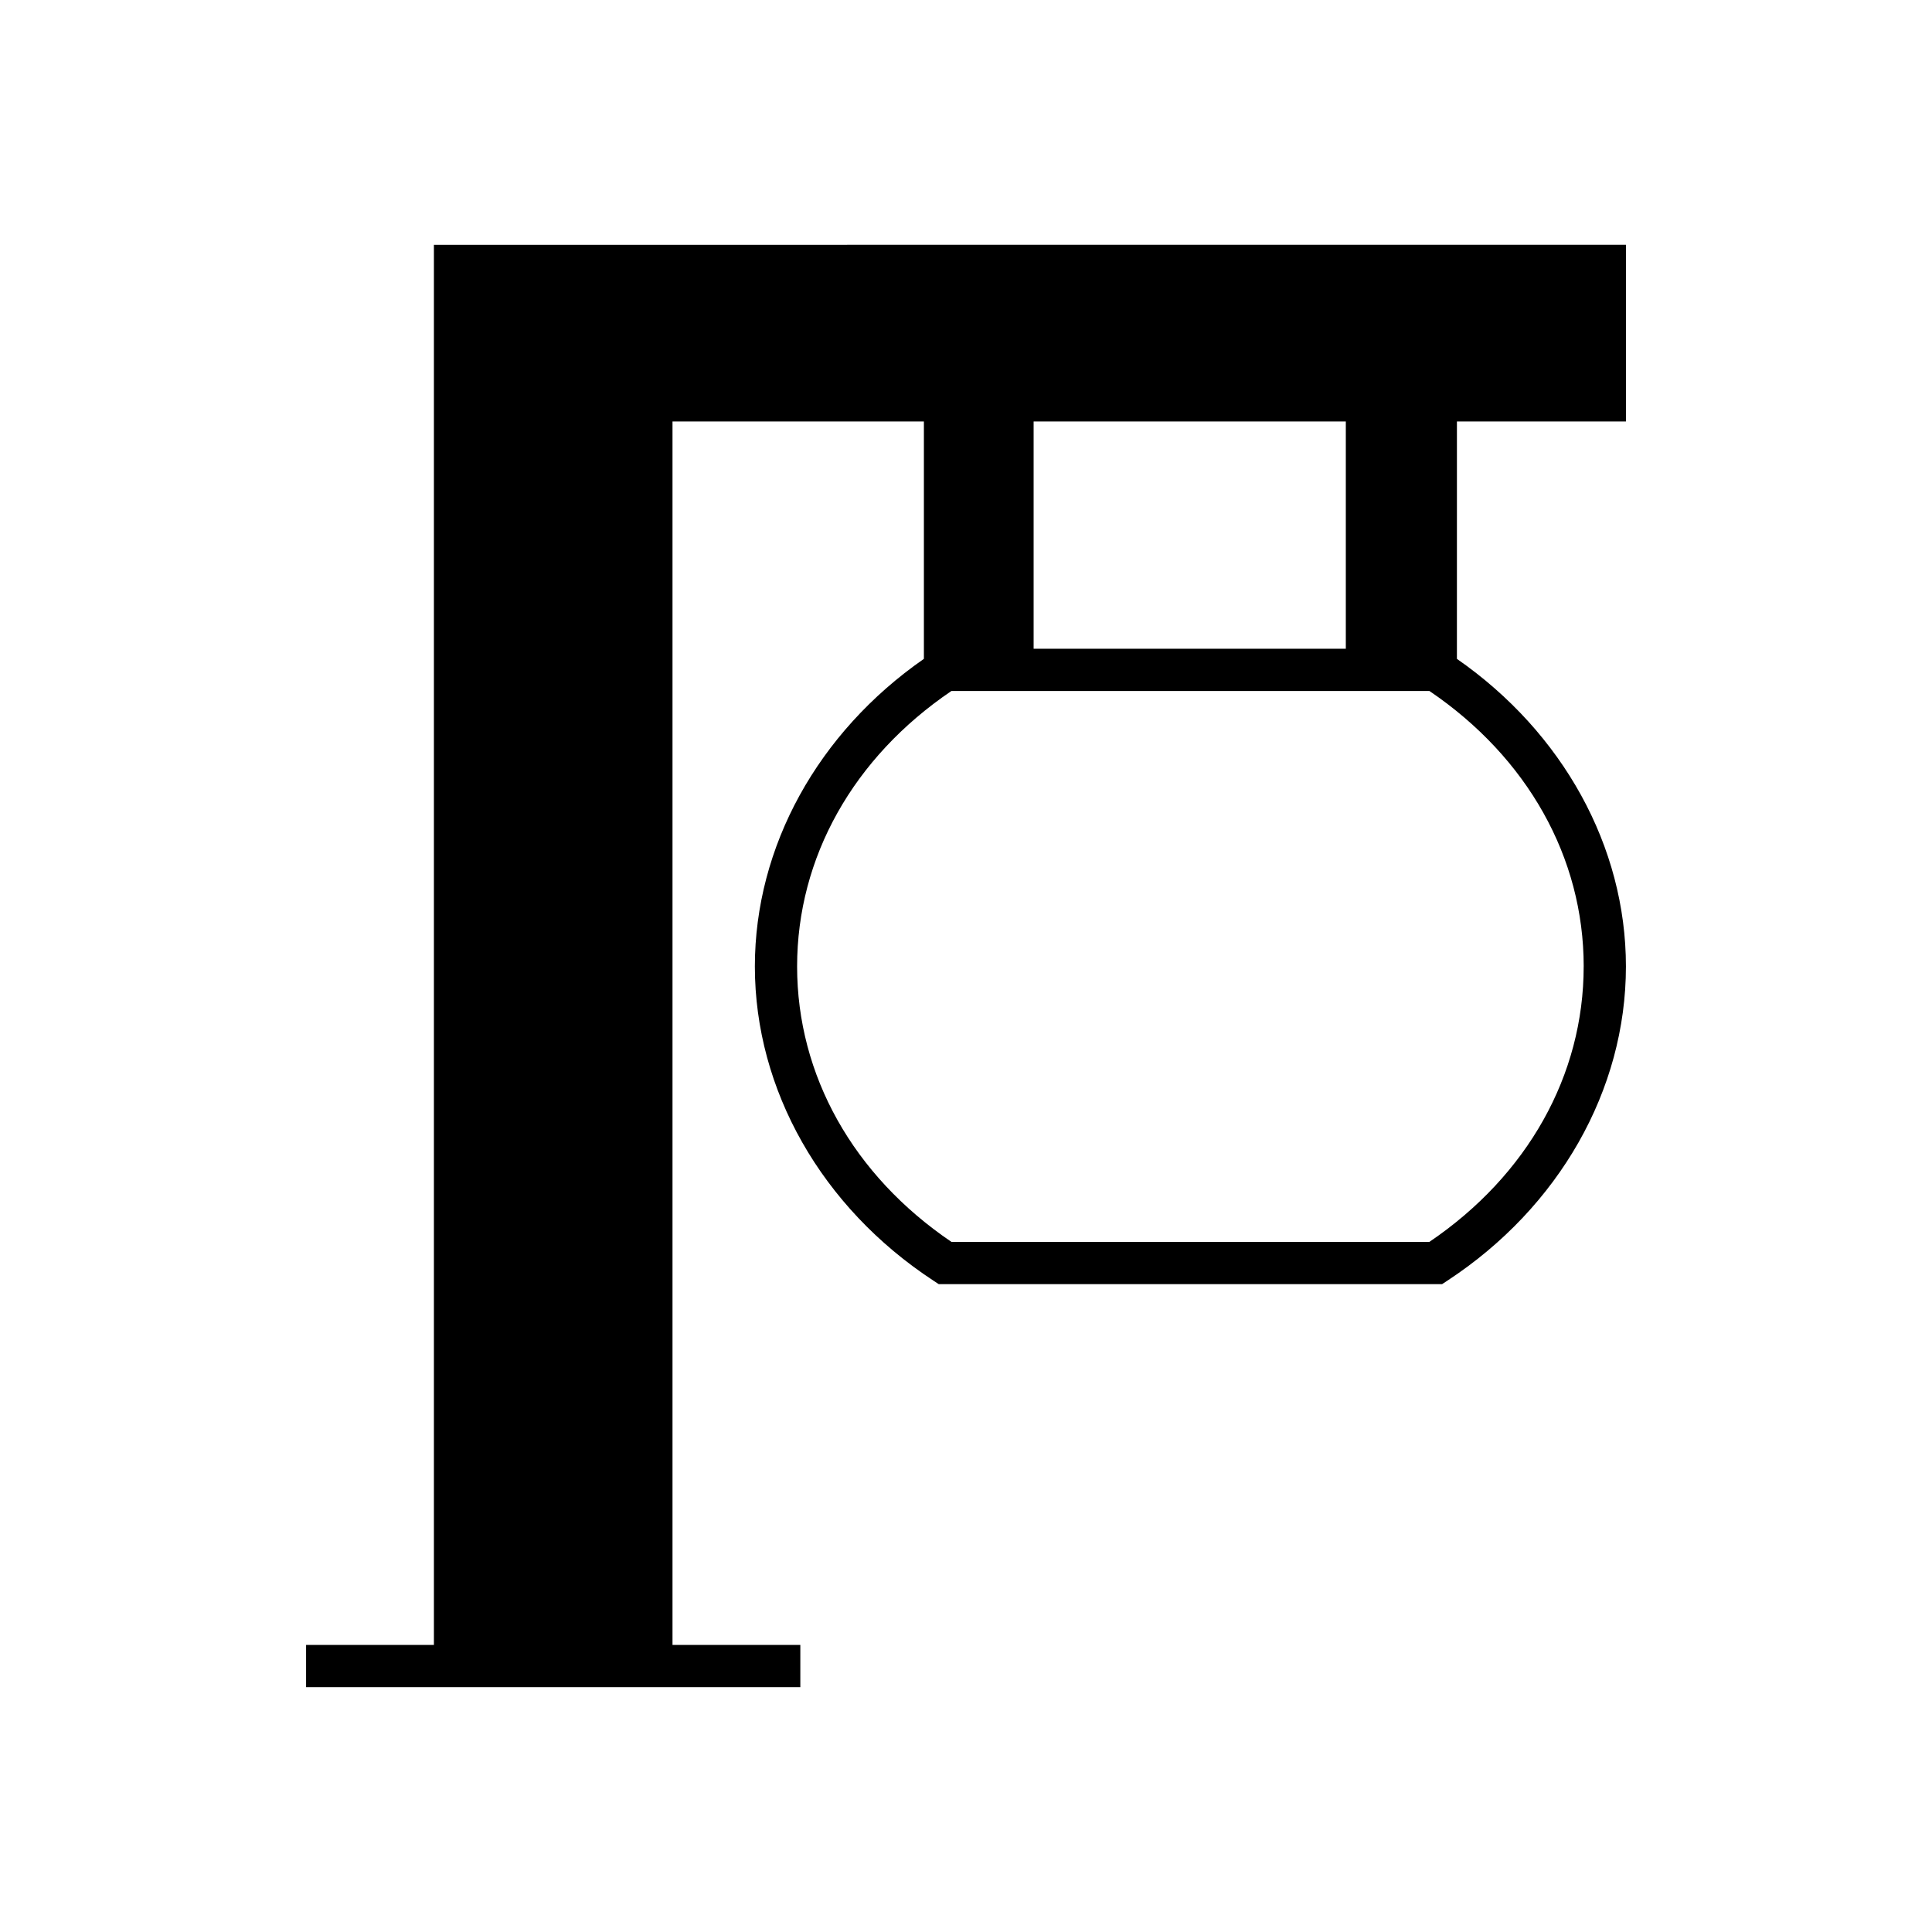 <?xml version="1.0" encoding="UTF-8"?>
<!-- Uploaded to: ICON Repo, www.svgrepo.com, Generator: ICON Repo Mixer Tools -->
<svg fill="#000000" width="800px" height="800px" version="1.1" viewBox="144 144 512 512" xmlns="http://www.w3.org/2000/svg">
 <path d="m258.99 579.93h-33.875v11.195h130.98v-11.195h-33.875v-324.23h66.621v62.906c-28.086 19.516-44.793 49.754-44.793 81.512 0 32.707 17.691 63.84 47.32 83.27l1.398 0.918h133.41l1.398-0.918c29.625-19.434 47.312-50.562 47.312-83.27 0-31.758-16.707-61.992-44.789-81.512l0.004-62.906h44.789v-46.828l-315.9 0.004zm304.7-179.81c0 28.848-14.879 55.367-40.887 72.992l-126.67-0.004c-26.012-17.625-40.891-44.145-40.891-72.992 0-28.852 14.879-55.371 40.891-72.996h126.68c26 17.625 40.883 44.145 40.883 73zm-145.77-84.195v-60.227h82.734v60.227z"/>
</svg>